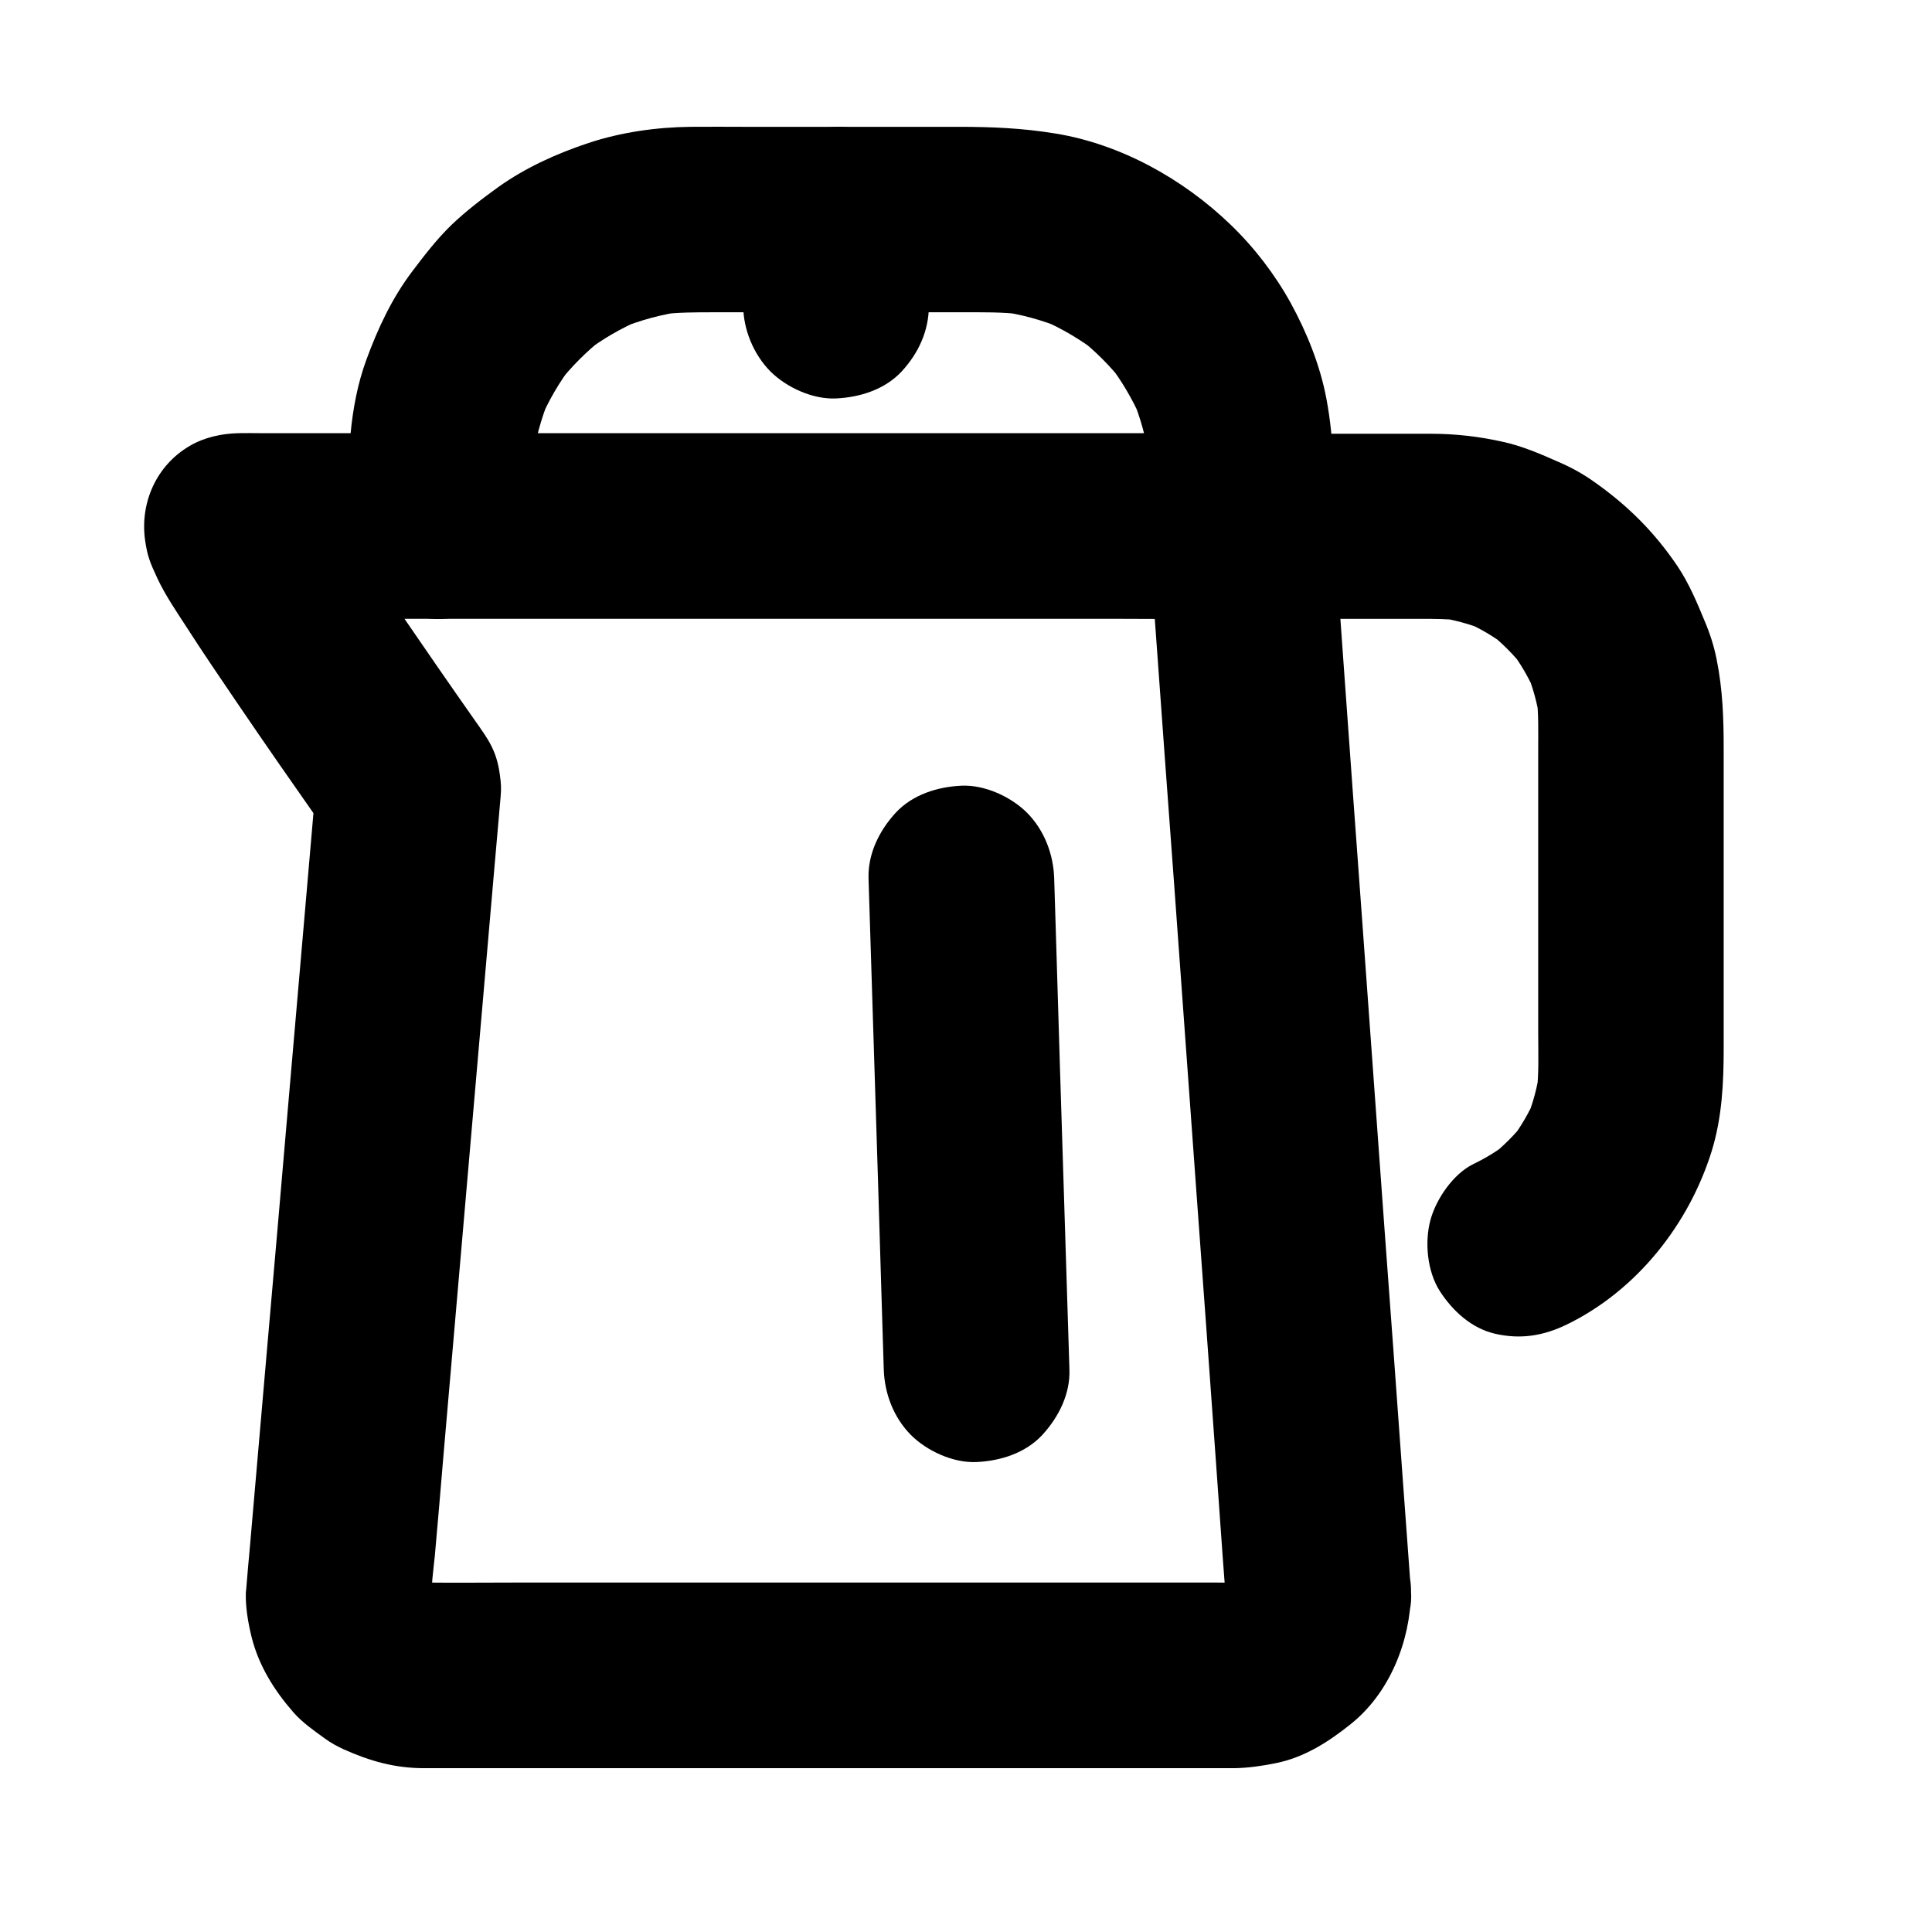 <?xml version="1.0" encoding="UTF-8"?>
<!-- The Best Svg Icon site in the world: iconSvg.co, Visit us! https://iconsvg.co -->
<svg fill="#000000" width="800px" height="800px" version="1.1" viewBox="144 144 512 512" xmlns="http://www.w3.org/2000/svg">
 <g>
  <path d="m468.73 565.9c0 0.934-0.051 1.82-0.148 2.707 0.297-2.164 0.59-4.379 0.887-6.543-0.297 1.969-0.789 3.887-1.523 5.707 0.836-1.969 1.672-3.938 2.461-5.856-0.789 1.77-1.723 3.445-2.902 5.019 1.277-1.672 2.559-3.297 3.836-4.969-1.23 1.523-2.559 2.856-4.082 4.035 1.672-1.277 3.297-2.559 4.969-3.836-1.574 1.18-3.246 2.117-5.019 2.902 1.969-0.836 3.938-1.672 5.856-2.461-1.871 0.738-3.738 1.23-5.707 1.523 2.164-0.297 4.379-0.59 6.543-0.887-2.609 0.297-5.312 0.148-7.922 0.148h-15.5-51.609-63.023-54.07c-8.512 0-17.074 0.098-25.586 0-0.984 0-1.969-0.051-2.953-0.148 2.164 0.297 4.379 0.59 6.543 0.887-1.969-0.297-3.887-0.789-5.707-1.523 1.969 0.836 3.938 1.672 5.856 2.461-1.77-0.789-3.445-1.723-5.019-2.902 1.672 1.277 3.297 2.559 4.969 3.836-1.523-1.18-2.856-2.559-4.082-4.035 1.277 1.672 2.559 3.297 3.836 4.969-1.18-1.574-2.117-3.199-2.902-5.019 0.836 1.969 1.672 3.938 2.461 5.856-0.738-1.871-1.23-3.738-1.523-5.707 0.297 2.164 0.59 4.379 0.887 6.543-0.441-4.082 0.297-8.316 0.688-12.398 0.789-8.953 1.574-17.957 2.312-26.914 2.312-26.715 4.625-53.383 6.938-80.098 2.164-24.746 4.281-49.543 6.445-74.293 0.59-6.543 1.133-13.086 1.723-19.68 0.195-2.262 0.148-3.445-0.195-5.902-0.836-6.348-3.051-9.348-6.348-14.023-6.988-9.938-13.875-19.926-20.715-29.914-6.641-9.742-13.48-19.434-19.387-29.668-0.688-1.18-1.379-2.363-1.871-3.59 0.836 1.969 1.672 3.938 2.461 5.856-0.098-0.246-0.195-0.543-0.246-0.789 0.297 2.164 0.59 4.379 0.887 6.543v-0.195c-0.297 2.164-0.59 4.379-0.887 6.543v-0.051c-0.836 1.969-1.672 3.938-2.461 5.856v-0.051c-1.277 1.672-2.559 3.297-3.836 4.969-1.672 1.277-3.297 2.559-4.969 3.836h0.051c-1.969 0.836-3.938 1.672-5.856 2.461h0.051c-2.164 0.297-4.379 0.59-6.543 0.887 2.312-0.195 4.773 0 7.086 0h19.238 63.469 76.852 66.668c10.773 0 21.551 0.148 32.273 0h0.441c-8.215-8.215-16.383-16.383-24.602-24.602 0.688 9.398 1.379 18.793 2.066 28.191 1.625 22.484 3.246 44.969 4.922 67.453 1.969 27.207 3.938 54.367 5.902 81.574 1.723 23.566 3.445 47.133 5.117 70.652 0.836 11.367 1.574 22.781 2.461 34.145 0.043 0.199 0.043 0.348 0.043 0.496 0.492 6.594 2.41 12.594 7.184 17.418 4.281 4.281 11.266 7.477 17.418 7.184 6.348-0.297 12.941-2.363 17.418-7.184 4.231-4.625 7.676-10.922 7.184-17.418-0.688-9.398-1.379-18.793-2.066-28.191-1.625-22.484-3.246-44.969-4.922-67.453-1.969-27.207-3.938-54.367-5.902-81.574-1.723-23.566-3.445-47.133-5.117-70.652-0.836-11.367-1.574-22.781-2.461-34.145 0-0.148 0-0.344-0.051-0.492-0.441-6.297-2.363-12.941-7.184-17.418-4.82-4.43-10.727-7.184-17.418-7.184h-12.301-32.078-45.164-51.117-49.891-42.117-27.109c-1.918 0-3.836-0.051-5.758 0-4.527 0.098-9.102 1.082-13.039 3.394-8.809 5.164-13.137 15.008-11.809 24.848 0.59 4.231 1.277 5.953 3.297 10.281 2.066 4.379 4.871 8.512 7.527 12.594 4.328 6.742 8.809 13.332 13.332 19.977 7.578 11.168 15.301 22.238 23.027 33.258 0.441 0.641 0.934 1.277 1.379 1.969-1.133-4.133-2.262-8.266-3.344-12.398-0.738 8.363-1.426 16.68-2.164 25.043-1.672 19.484-3.394 39.016-5.066 58.5-1.918 22.336-3.836 44.672-5.805 67.012-1.477 16.828-2.902 33.703-4.379 50.527-0.344 3.738-0.688 7.527-0.984 11.266 0 0.297-0.051 0.59-0.098 0.836-0.148 3.938 0.59 8.117 1.523 11.957 1.918 7.625 6.004 14.121 11.07 19.926 2.363 2.707 5.41 4.82 8.266 6.887 1.574 1.18 3.246 2.066 5.019 2.902 7.035 3.148 13.578 5.019 21.453 5.019h3.691 15.988 56.09 67.258 54.465 14.367 2.656c3.691-0.051 7.43-0.59 11.07-1.328 7.625-1.523 14.023-5.656 19.977-10.43 10.281-8.266 15.695-21.941 15.891-34.883 0.098-6.25-2.805-12.988-7.184-17.418-4.281-4.281-11.266-7.477-17.418-7.184-13.484 0.543-24.359 10.777-24.605 24.555z"/>
  <path d="m285.36 283.39c0-7.871-0.395-15.844 0.59-23.664-0.297 2.164-0.59 4.379-0.887 6.543 0.789-5.707 2.312-11.266 4.477-16.582-0.836 1.969-1.672 3.938-2.461 5.856 2.262-5.363 5.215-10.43 8.809-15.055-1.277 1.672-2.559 3.297-3.836 4.969 3.445-4.379 7.43-8.363 11.809-11.809-1.672 1.277-3.297 2.559-4.969 3.836 4.625-3.59 9.691-6.496 15.055-8.809-1.969 0.836-3.938 1.672-5.856 2.461 5.559-2.312 11.316-3.836 17.27-4.676-2.164 0.297-4.379 0.59-6.543 0.887 4.82-0.59 9.594-0.59 14.414-0.59h19.531 46.051c5.461 0 10.875-0.098 16.285 0.59-2.164-0.297-4.379-0.59-6.543-0.887 5.953 0.789 11.711 2.363 17.219 4.676-1.969-0.836-3.938-1.672-5.856-2.461 5.363 2.312 10.383 5.266 15.008 8.809-1.672-1.277-3.297-2.559-4.969-3.836 4.379 3.445 8.316 7.379 11.758 11.809-1.277-1.672-2.559-3.297-3.836-4.969 3.394 4.477 6.25 9.297 8.512 14.465-0.836-1.969-1.672-3.938-2.461-5.856 2.312 5.512 3.887 11.266 4.723 17.219-0.297-2.164-0.59-4.379-0.887-6.543 0.984 7.824 0.59 15.793 0.59 23.664 0 6.297 2.754 12.941 7.184 17.418 4.281 4.281 11.266 7.477 17.418 7.184 6.348-0.297 12.941-2.363 17.418-7.184 4.43-4.82 7.184-10.727 7.184-17.418 0-11.465 0.098-22.484-2.066-33.852-1.672-8.809-5.164-17.465-9.445-25.289-4.184-7.578-9.691-14.762-15.941-20.762-12.547-12.102-29.125-21.352-46.445-24.156-8.66-1.426-16.926-1.77-25.586-1.77h-56.777c-4.773 0-9.496-0.051-14.27 0-9.055 0.098-18.449 1.426-27.059 4.281-8.316 2.754-16.629 6.496-23.812 11.609-4.379 3.148-8.758 6.496-12.645 10.234-3.836 3.738-7.035 7.922-10.281 12.203-5.363 7.086-9.102 15.105-12.152 23.418-4.676 12.793-4.871 26.371-4.871 39.805v4.281c0 6.297 2.754 12.941 7.184 17.418 4.281 4.281 11.266 7.477 17.418 7.184 6.348-0.297 12.941-2.363 17.418-7.184 4.328-4.875 7.133-10.828 7.133-17.469z"/>
  <path d="m472.82 308h47.625c3.641 0 7.231 0 10.824 0.441-2.164-0.297-4.379-0.59-6.543-0.887 4.43 0.641 8.66 1.77 12.793 3.445-1.969-0.836-3.938-1.672-5.856-2.461 4.231 1.77 8.168 4.082 11.809 6.887-1.672-1.277-3.297-2.559-4.969-3.836 3.59 2.805 6.789 6.051 9.594 9.645-1.277-1.672-2.559-3.297-3.836-4.969 2.656 3.492 4.82 7.231 6.594 11.219-0.836-1.969-1.672-3.938-2.461-5.856 1.82 4.328 3.051 8.809 3.691 13.43-0.297-2.164-0.59-4.379-0.887-6.543 0.59 4.676 0.441 9.398 0.441 14.121v22.582 52.301c0 5.461 0.246 11.02-0.441 16.434 0.297-2.164 0.59-4.379 0.887-6.543-0.641 4.527-1.77 8.855-3.492 13.086 0.836-1.969 1.672-3.938 2.461-5.856-1.723 4.082-3.984 7.922-6.641 11.465 1.277-1.672 2.559-3.297 3.836-4.969-2.707 3.492-5.805 6.594-9.297 9.348 1.672-1.277 3.297-2.559 4.969-3.836-2.953 2.262-6.102 4.231-9.496 5.856-5.312 2.609-9.789 9.199-11.316 14.711-1.625 5.902-0.887 13.727 2.461 18.941 3.394 5.266 8.414 9.891 14.711 11.316 6.742 1.523 12.742 0.543 18.941-2.461 18.5-9.004 32.375-26.52 38.426-46.051 2.707-8.809 3.148-18.008 3.148-27.109v-54.465-24.848c0-8.07-0.246-15.793-1.871-23.812-0.688-3.492-1.77-6.84-3.148-10.086-2.066-5.019-4.133-9.938-7.133-14.465-6.199-9.199-13.332-16.285-22.387-22.633-2.856-2.016-5.902-3.691-9.102-5.066-4.871-2.164-9.742-4.281-14.957-5.41-6.148-1.379-12.547-2.117-18.895-2.117h-48.906-1.477c-6.297 0-12.941 2.754-17.418 7.184-4.281 4.281-7.477 11.266-7.184 17.418 0.297 6.348 2.363 12.941 7.184 17.418 4.719 4.227 10.672 7.031 17.316 7.031z"/>
  <path d="m374.17 376.82c0.441 14.66 0.934 29.324 1.379 43.984 0.738 23.371 1.477 46.691 2.164 70.062 0.148 5.312 0.344 10.676 0.492 15.988 0.195 6.445 2.609 12.793 7.184 17.418 4.281 4.281 11.266 7.477 17.418 7.184 6.348-0.297 12.941-2.363 17.418-7.184 4.328-4.723 7.43-10.824 7.184-17.418-0.441-14.66-0.934-29.324-1.379-43.984-0.738-23.371-1.477-46.691-2.164-70.062-0.148-5.312-0.344-10.676-0.492-15.988-0.195-6.445-2.609-12.793-7.184-17.418-4.281-4.281-11.266-7.477-17.418-7.184-6.348 0.297-12.941 2.363-17.418 7.184-4.328 4.727-7.379 10.828-7.184 17.418z"/>
  <path d="m340.96 202.21v22.781c0 6.297 2.754 12.941 7.184 17.418 4.281 4.281 11.266 7.477 17.418 7.184 6.348-0.297 12.941-2.363 17.418-7.184 4.43-4.82 7.184-10.727 7.184-17.418v-22.781c0-6.297-2.754-12.941-7.184-17.418-4.281-4.231-11.27-7.477-17.418-7.184-6.348 0.297-12.941 2.363-17.418 7.184-4.379 4.82-7.184 10.773-7.184 17.418z"/>
 </g>
</svg>
